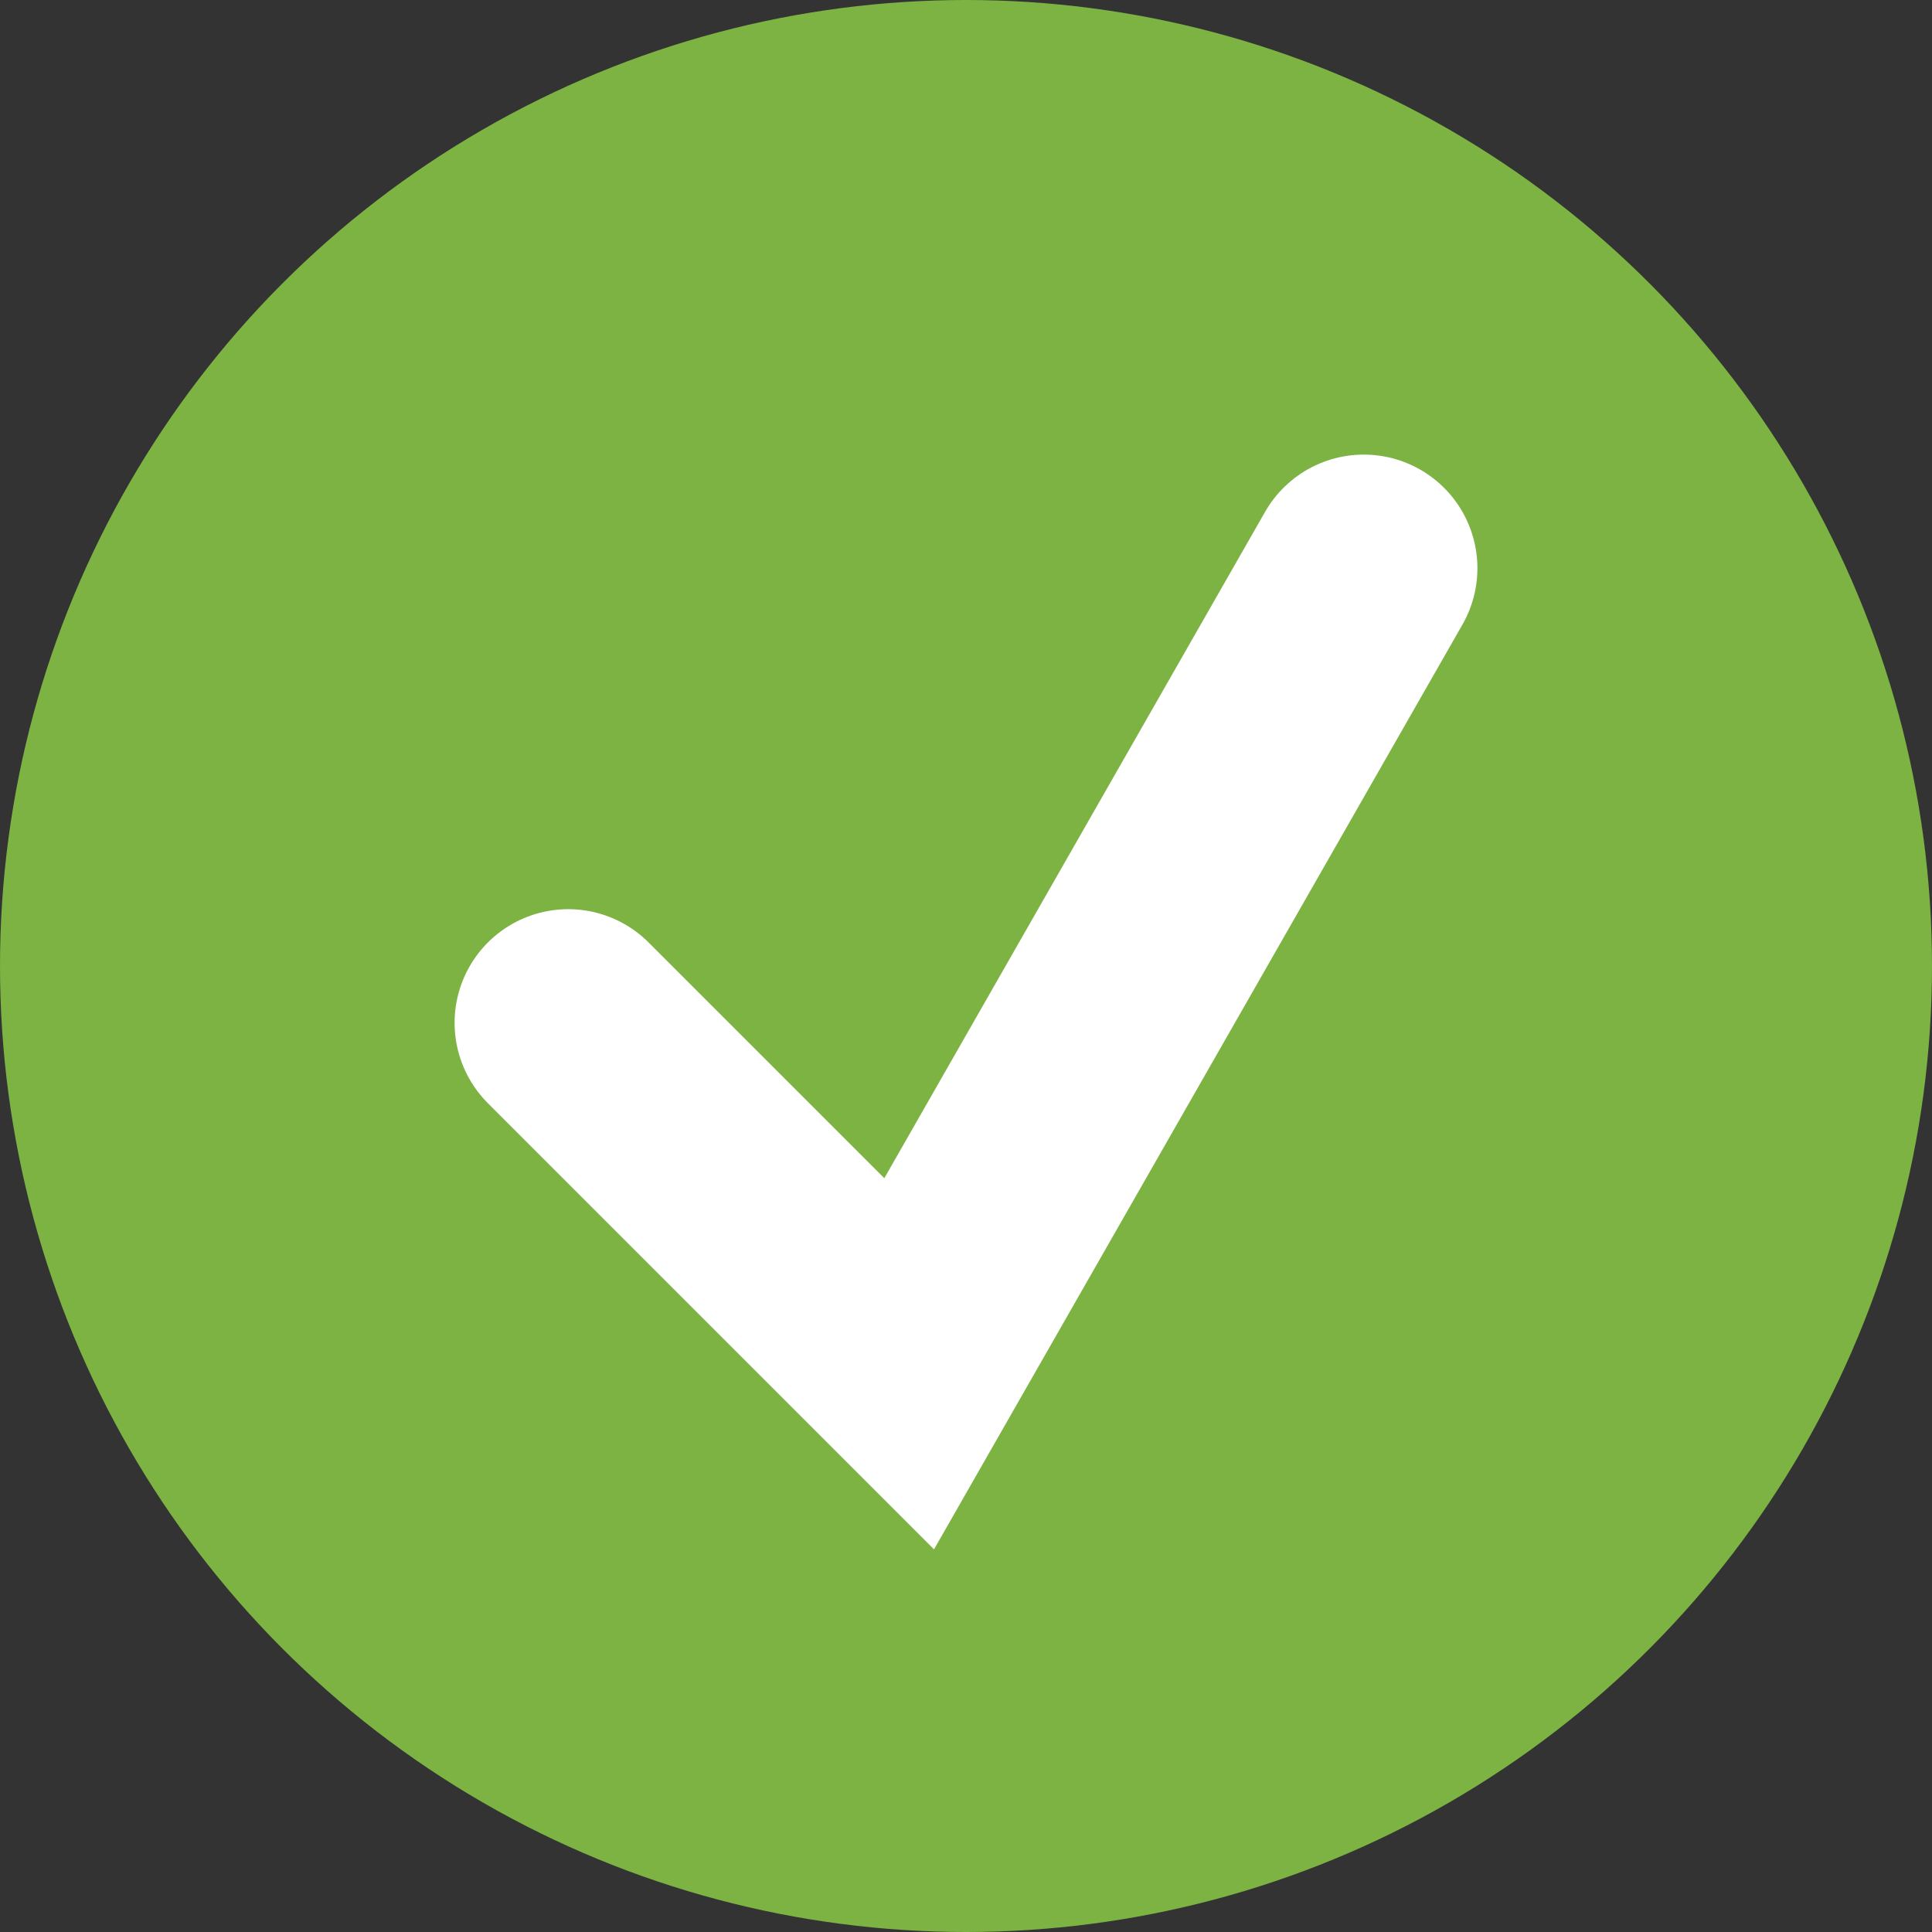 <svg width="17" height="17" viewBox="0 0 17 17" fill="none" xmlns="http://www.w3.org/2000/svg">
<rect x="0" y="0" width="17" height="17" fill="#333333" stroke="none"/>
<circle cx="8.5" cy="8.5" r="8.5" fill="#7CB342"/>
<path d="M5 9L8 12L12 5" stroke="white" stroke-width="2" stroke-linecap="round"/>
</svg>

